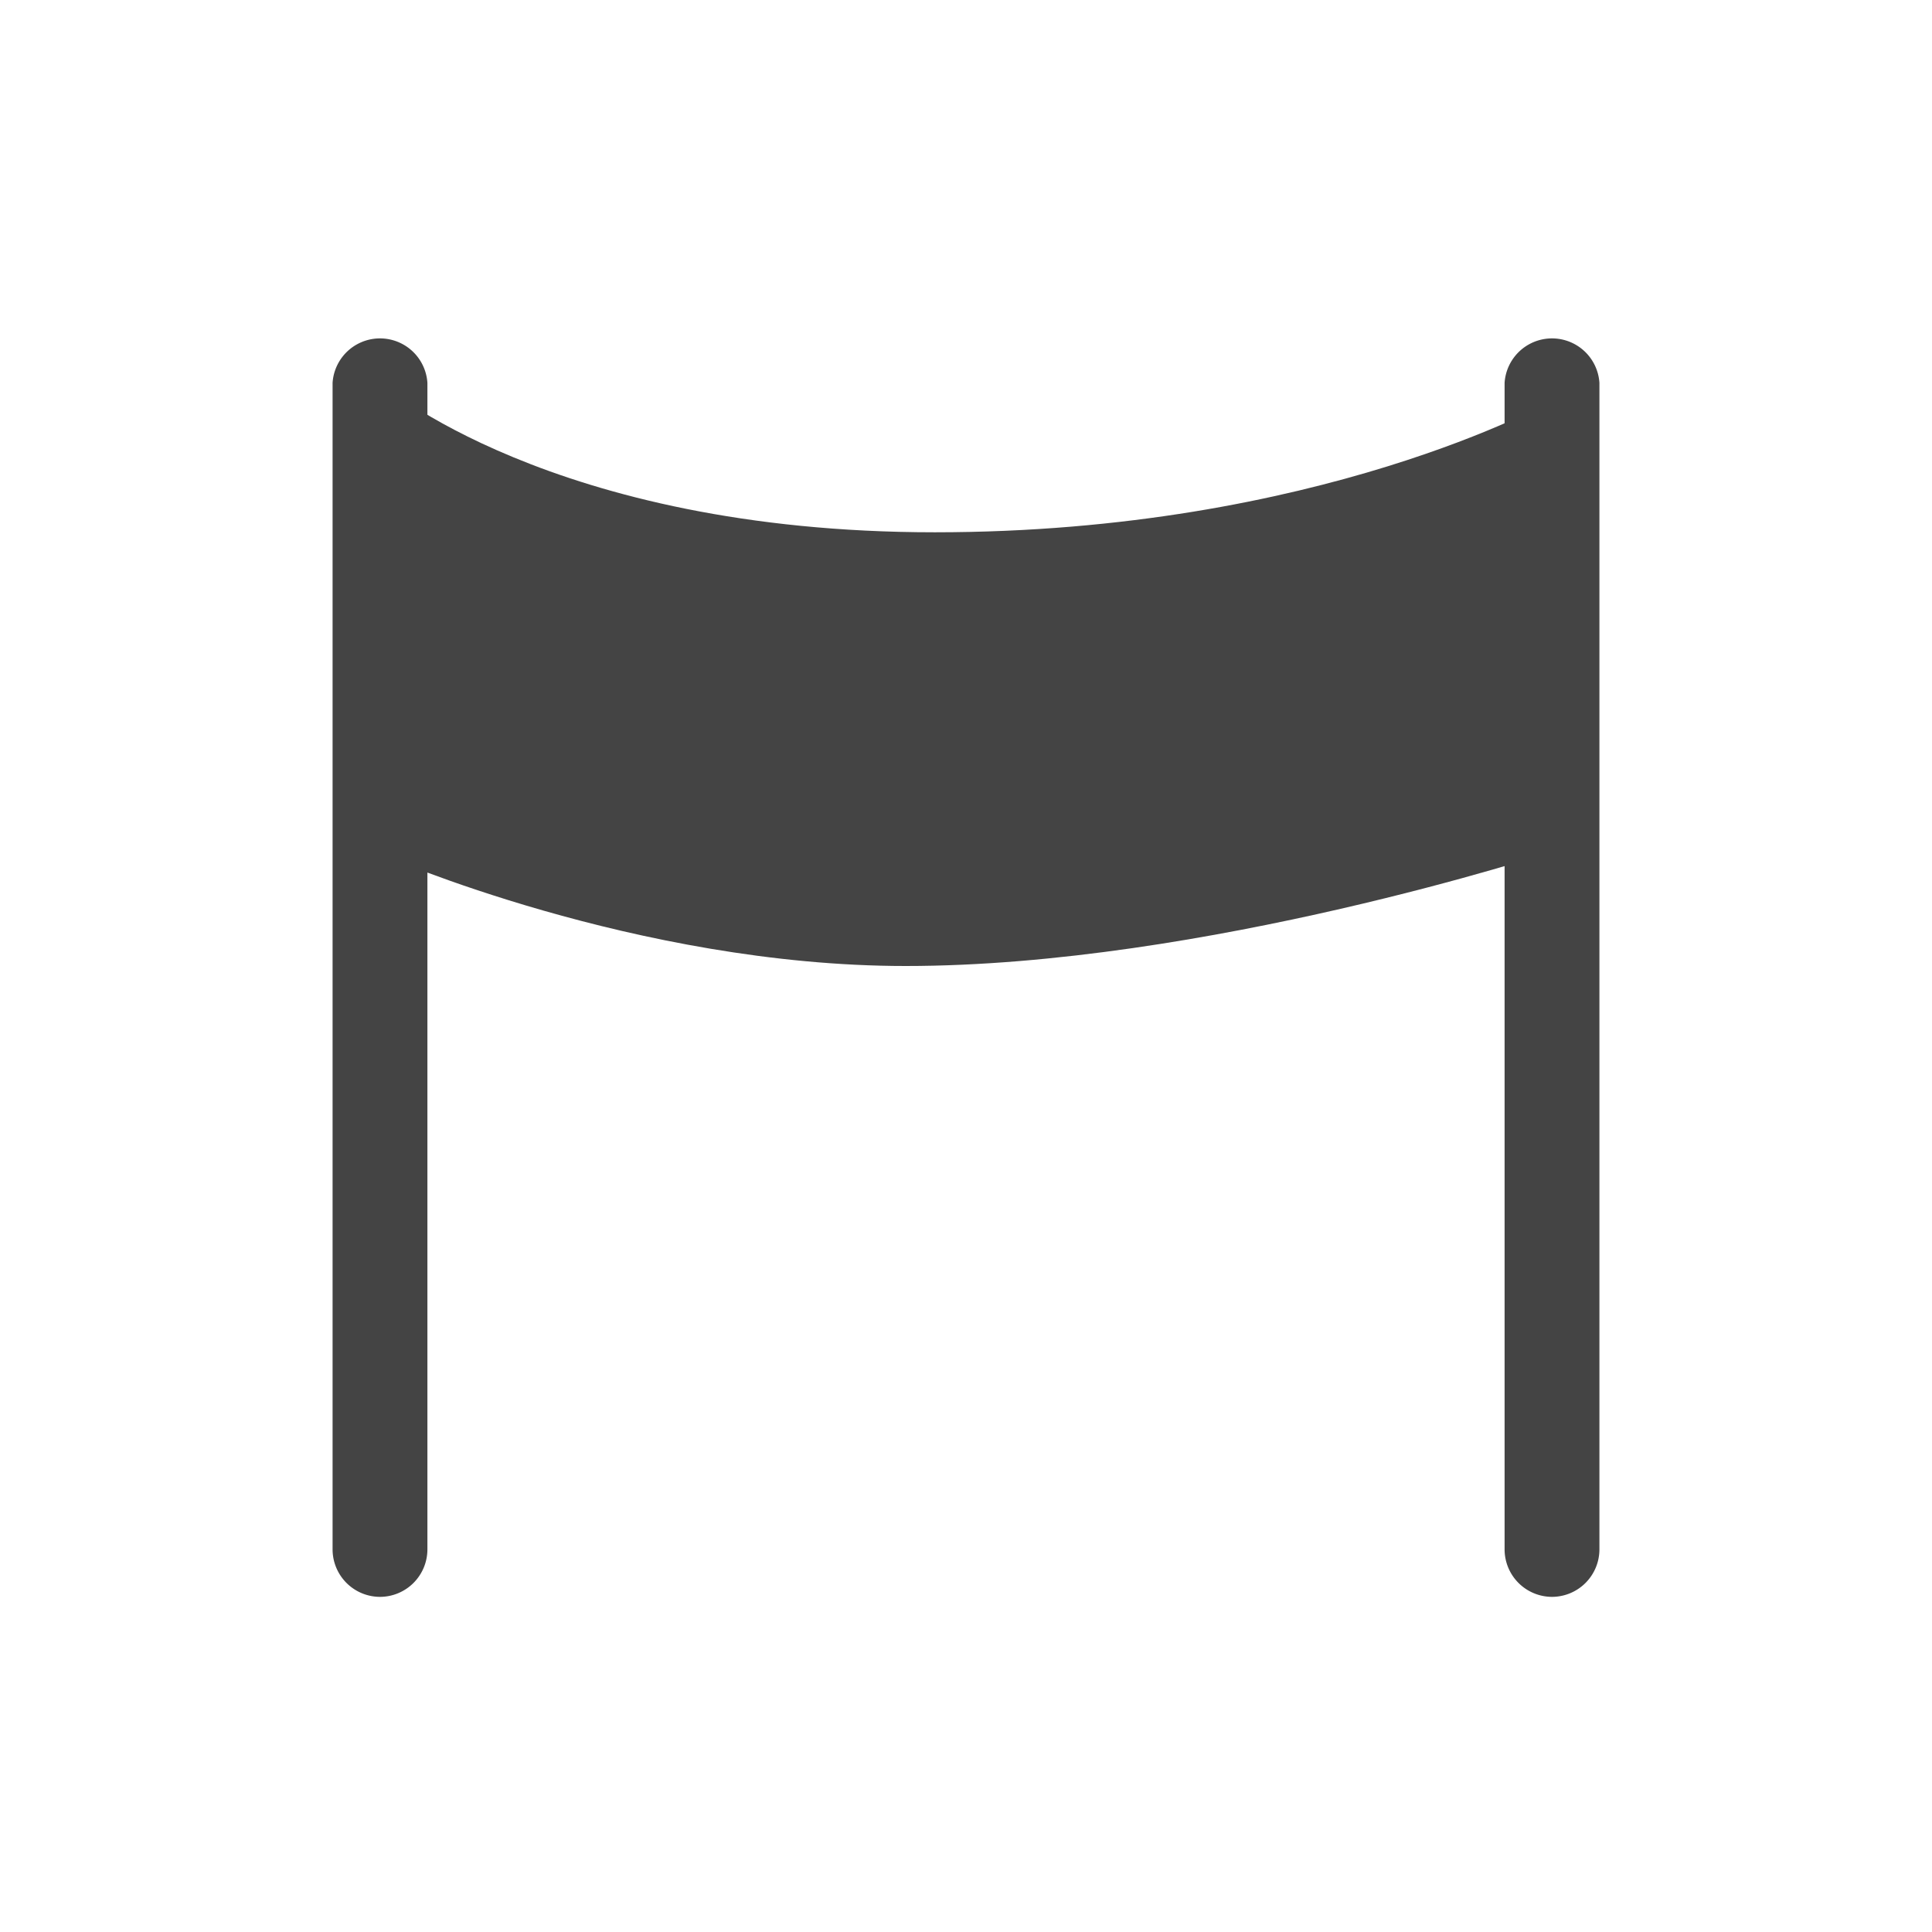 <svg xmlns="http://www.w3.org/2000/svg" viewBox="0 0 98 98"><defs><style>.cls-1{fill:transparent;}.cls-2{fill:#444;}</style></defs><g id="BG"><circle class="cls-1" cx="49" cy="49" r="49"/></g><g id="Start"><path class="cls-2" d="M20.28,82a2.41,2.41,0,0,1-2.41-2.4V20.42a2.41,2.41,0,0,1,4.81,0V79.58A2.41,2.41,0,0,1,20.28,82Z" transform="translate(-1 -1)"/><path class="cls-2" d="M79.72,82a2.41,2.41,0,0,1-2.4-2.4V20.42a2.41,2.41,0,0,1,4.81,0V79.58A2.41,2.41,0,0,1,79.72,82Z" transform="translate(-1 -1)"/><path class="cls-2" d="M20.46,44.38S33.25,50,46.94,50c15.13,0,32.78-5.8,32.78-5.8V21.32S67.88,28,48.42,28s-28.14-7.6-28.14-7.6Z" transform="translate(-1 -1)"/></g></svg>